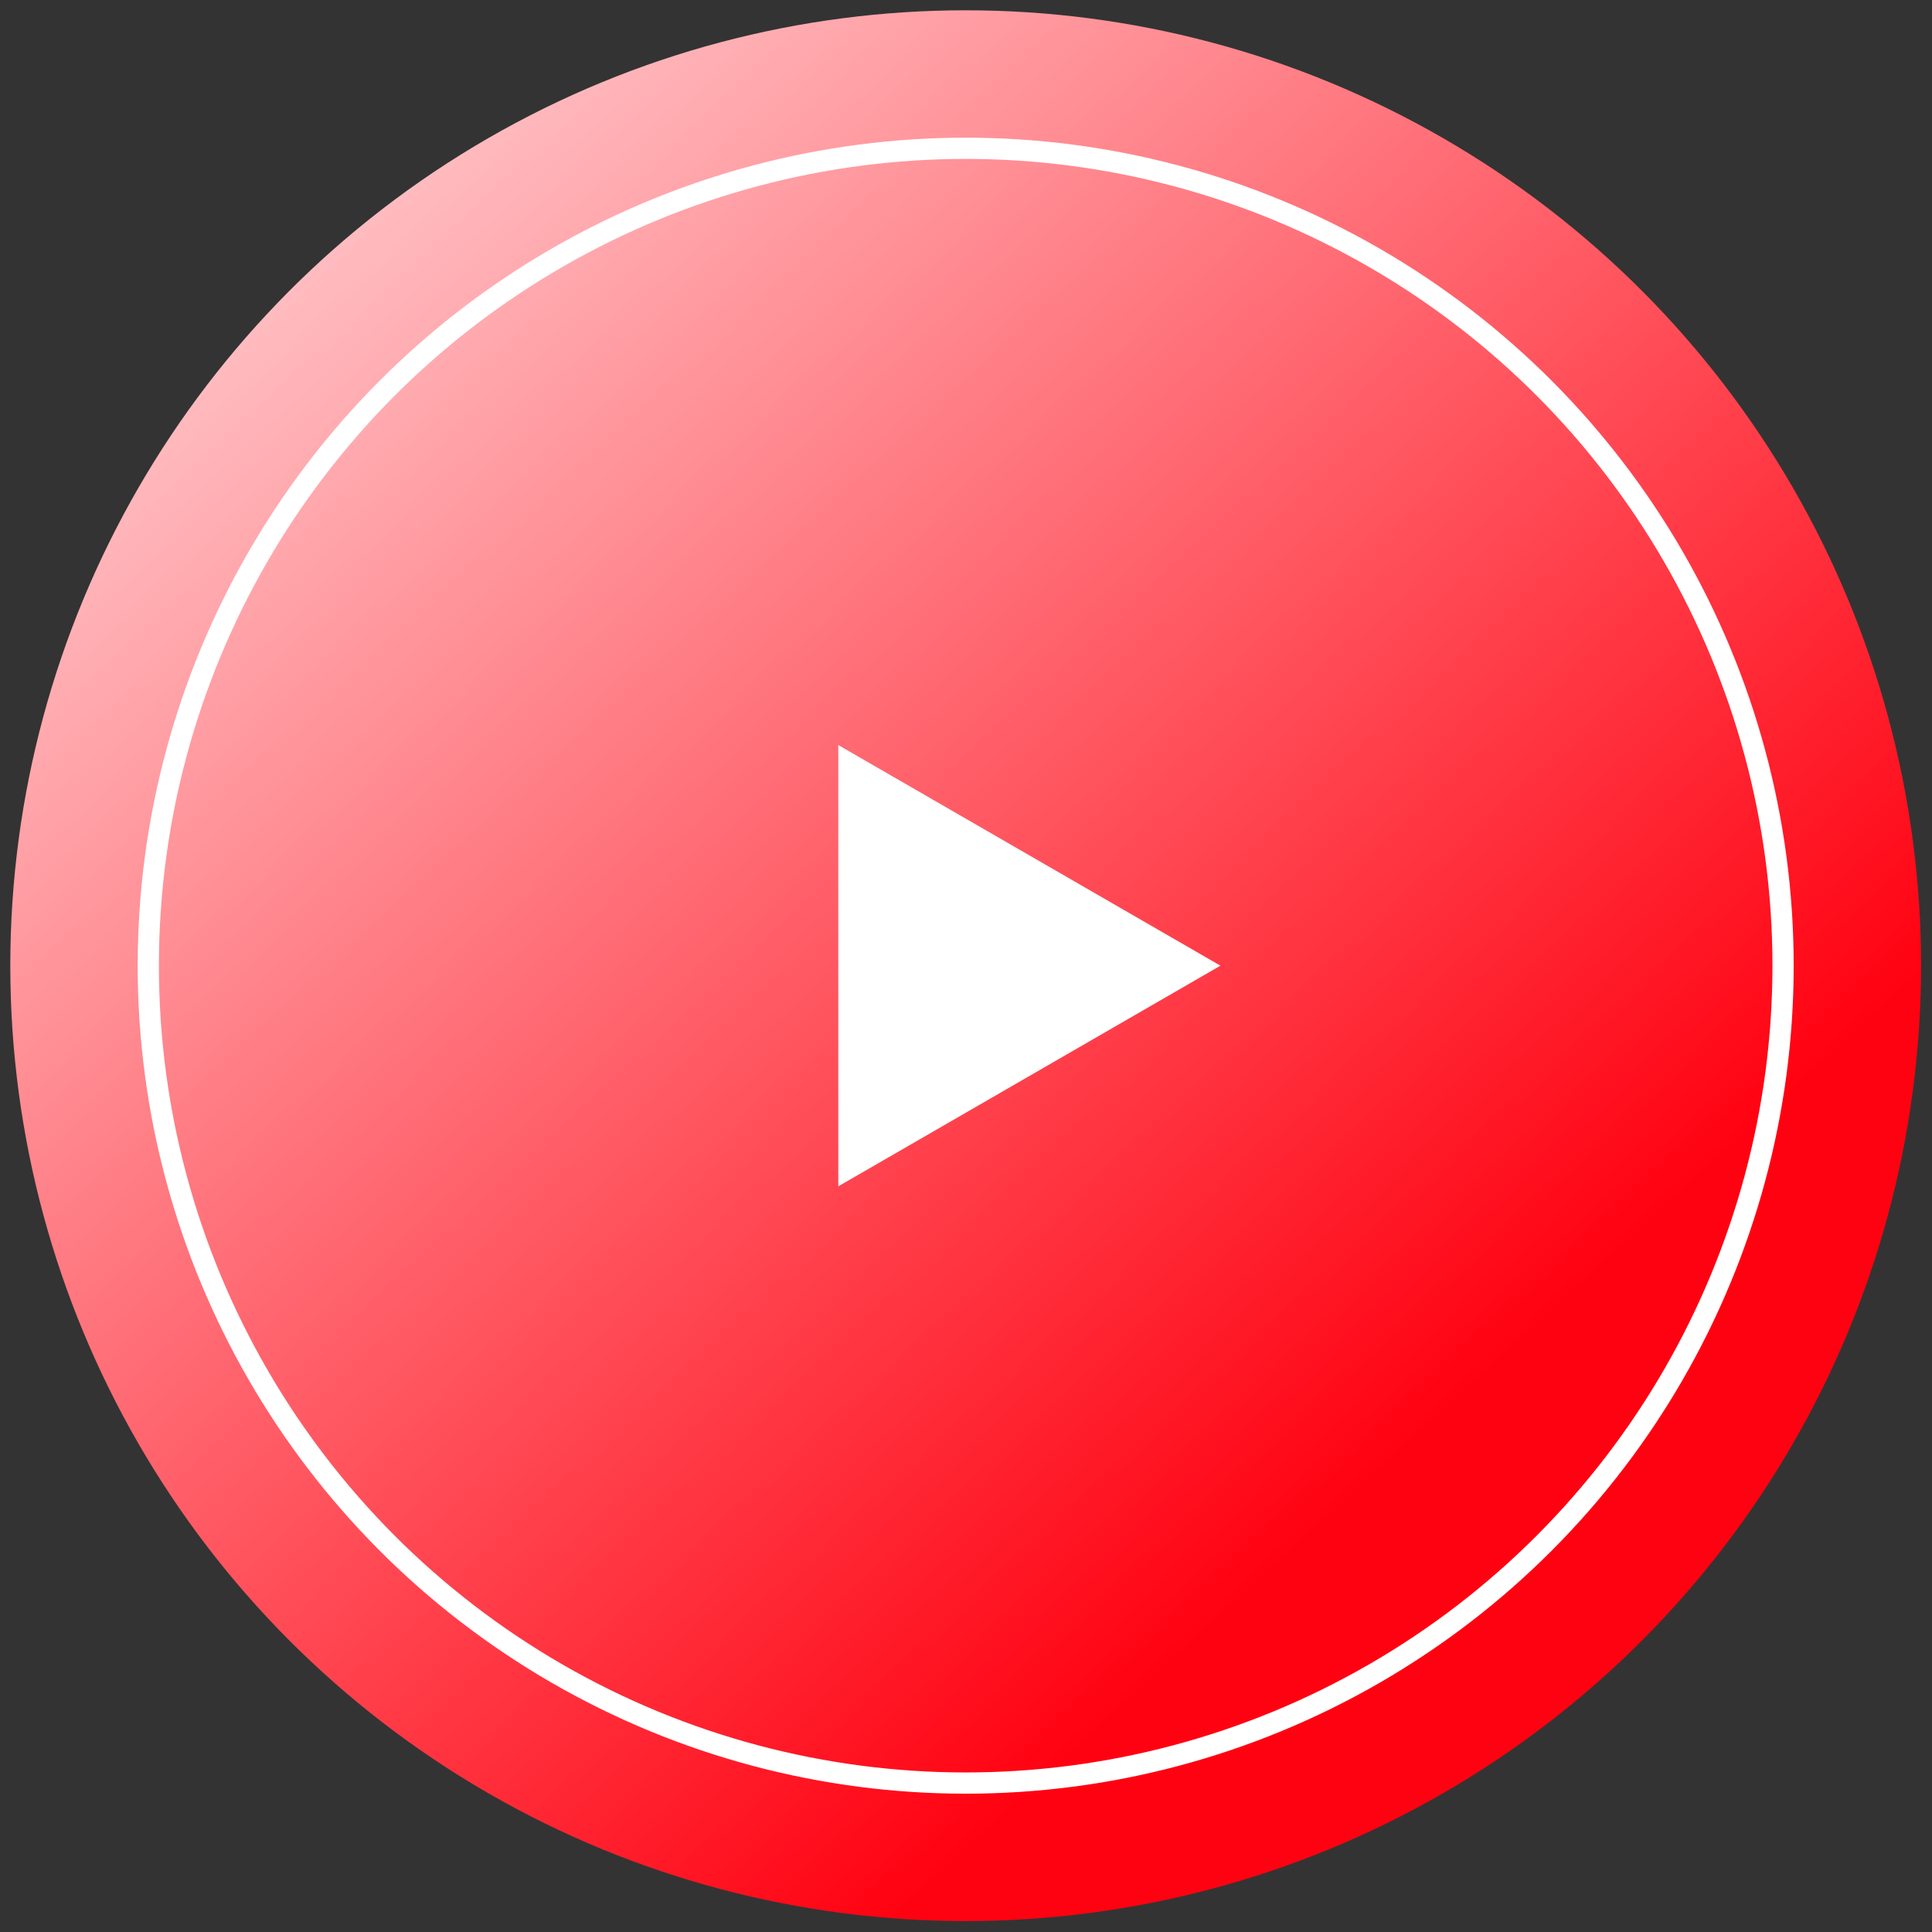 <svg viewBox="0 0 91 91" fill="none" xmlns="http://www.w3.org/2000/svg">
<rect x="0" y="0" width="91" height="91" fill="#333333" stroke="none"/>
<circle cx="45.485" cy="45.485" r="45" fill="url(#paint0_linear_874_201)"/>
<circle cx="45.485" cy="45.485" r="38.5" stroke="white"/>
<path d="M57.485 45.485L39.485 55.878L39.485 35.093L57.485 45.485Z" fill="white"/>
<defs>
<linearGradient id="paint0_linear_874_201" x1="78.872" y1="82.501" x2="-3.869" y2="-7.499" gradientUnits="userSpaceOnUse">
<stop offset="0.156" stop-color="#FF0211"/>
<stop offset="1" stop-color="white"/>
</linearGradient>
</defs>
</svg>
